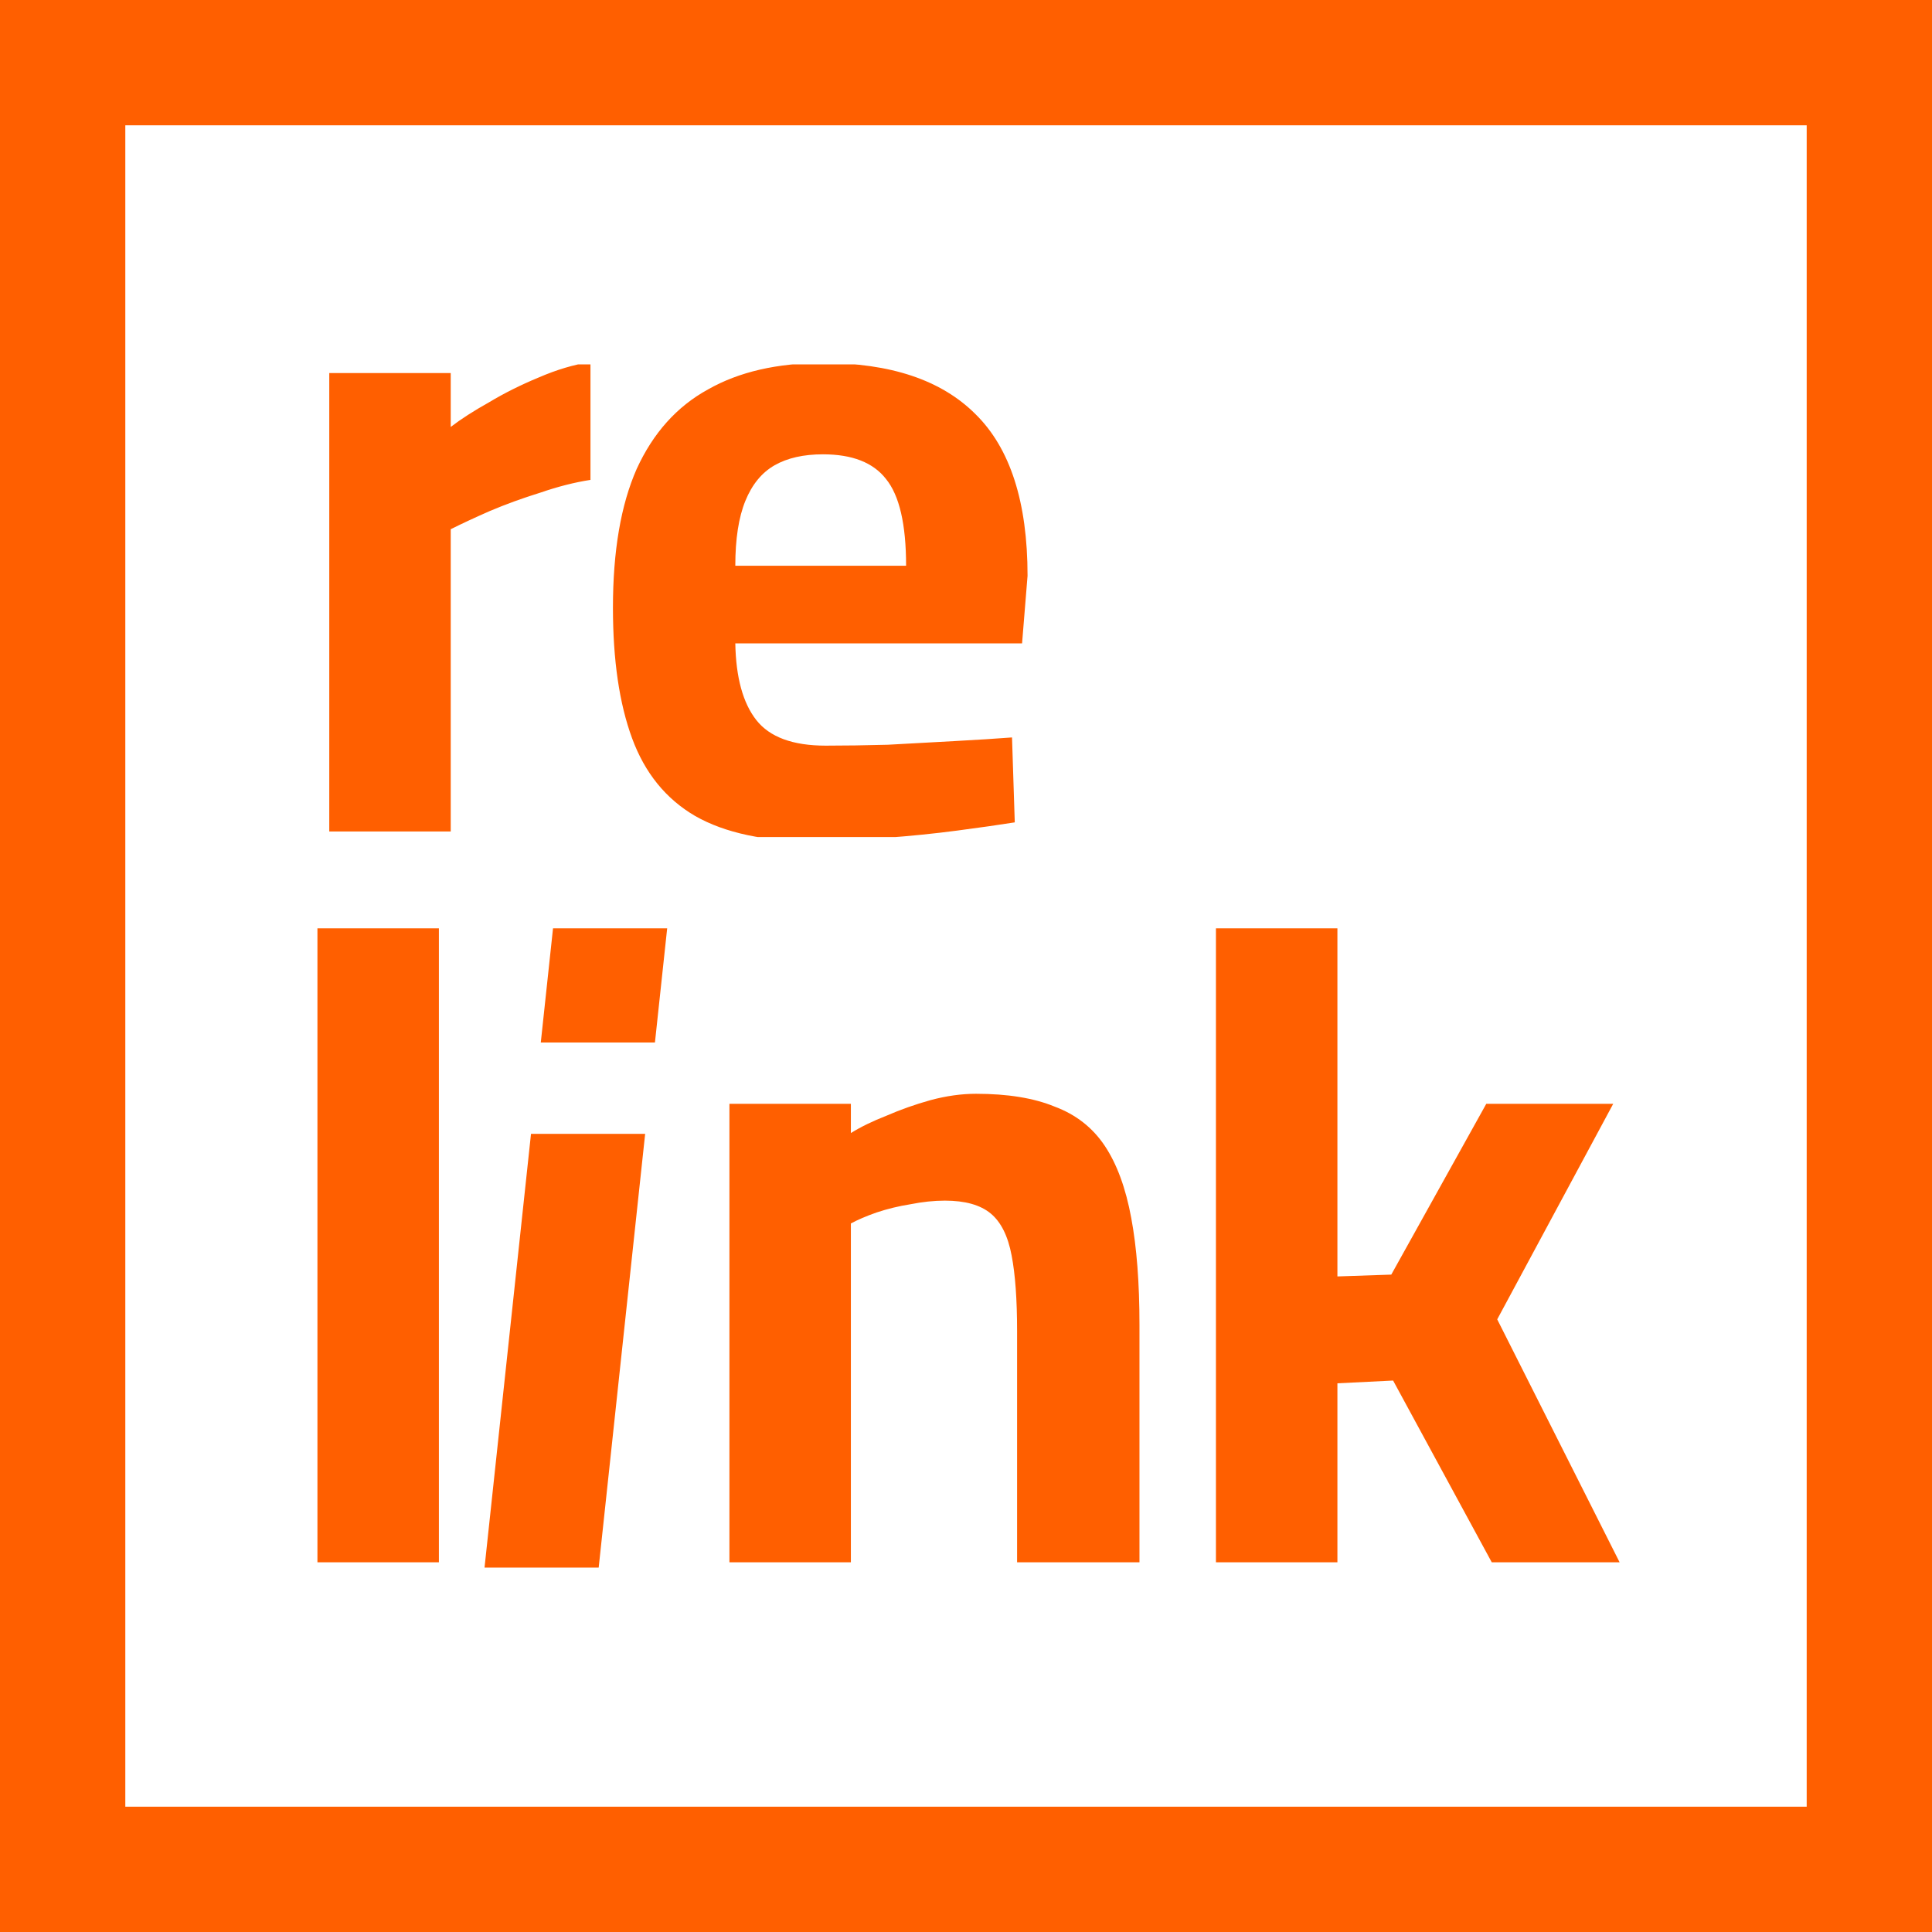 <svg width="128" height="128" viewBox="0 0 128 128" fill="none" xmlns="http://www.w3.org/2000/svg">
<g clip-path="url(#clip0_542_1120)">
<rect x="4.151" y="4.151" width="119.698" height="119.698" stroke="#FF5F00" stroke-width="8.302"/>
<g clip-path="url(#clip1_542_1120)">
<path d="M21.815 55.089V24.715H29.862V28.285C30.548 27.76 31.395 27.216 32.404 26.651C33.412 26.046 34.501 25.502 35.671 25.017C36.881 24.493 38.031 24.15 39.12 23.989V31.794C38.071 31.955 36.962 32.238 35.792 32.641C34.622 33.004 33.513 33.408 32.464 33.851C31.456 34.295 30.588 34.698 29.862 35.061V55.089H21.815ZM54.041 55.754C50.693 55.754 48.031 55.19 46.054 54.06C44.118 52.931 42.726 51.216 41.879 48.917C41.032 46.618 40.609 43.734 40.609 40.265C40.609 36.514 41.133 33.448 42.182 31.068C43.271 28.688 44.844 26.933 46.901 25.804C48.958 24.634 51.499 24.049 54.525 24.049C59.002 24.049 62.37 25.179 64.629 27.438C66.928 29.697 68.078 33.266 68.078 38.147L67.715 42.624H48.716C48.757 44.883 49.221 46.578 50.108 47.707C50.995 48.836 52.528 49.401 54.706 49.401C55.957 49.401 57.328 49.381 58.821 49.341C60.313 49.26 61.785 49.179 63.238 49.099C64.73 49.018 66.001 48.937 67.049 48.857L67.231 54.484C66.222 54.645 64.952 54.826 63.419 55.028C61.886 55.23 60.293 55.391 58.639 55.512C57.026 55.673 55.493 55.754 54.041 55.754ZM48.716 37.482H60.031C60.031 34.739 59.587 32.823 58.7 31.734C57.853 30.645 56.461 30.1 54.525 30.1C53.234 30.1 52.165 30.342 51.318 30.826C50.471 31.31 49.826 32.097 49.382 33.186C48.938 34.275 48.716 35.707 48.716 37.482ZM72.461 55.089V12.311H80.508V55.089H72.461ZM99.756 55.089V24.715H107.803V26.651C108.448 26.248 109.235 25.865 110.163 25.502C111.09 25.098 112.059 24.755 113.067 24.473C114.116 24.191 115.124 24.049 116.092 24.049C118.19 24.049 119.924 24.332 121.296 24.896C122.707 25.421 123.817 26.288 124.623 27.498C125.43 28.708 126.015 30.302 126.378 32.278C126.741 34.214 126.923 36.574 126.923 39.357V55.089H118.815V39.781C118.815 37.683 118.694 36.009 118.452 34.759C118.21 33.468 117.746 32.54 117.06 31.976C116.375 31.411 115.366 31.128 114.035 31.128C113.309 31.128 112.543 31.209 111.736 31.371C110.969 31.492 110.223 31.673 109.497 31.915C108.811 32.157 108.247 32.399 107.803 32.641V55.089H99.756ZM131.989 55.089V12.311H140.036V36.151L143.606 36.029L149.899 24.715H158.309L150.625 38.994L158.732 55.089H150.262L143.727 43.048L140.036 43.23V55.089H131.989Z" fill="#FF5F00"/>
</g>
<g clip-path="url(#clip2_542_1120)">
<path d="M-29.615 103.505V73.132H-21.567V76.702C-20.882 76.177 -20.035 75.633 -19.026 75.068C-18.018 74.463 -16.929 73.918 -15.759 73.434C-14.549 72.91 -13.399 72.567 -12.31 72.406V80.211C-13.359 80.372 -14.468 80.655 -15.638 81.058C-16.808 81.421 -17.917 81.824 -18.966 82.268C-19.974 82.712 -20.841 83.115 -21.567 83.478V103.505H-29.615ZM2.611 104.171C-0.737 104.171 -3.399 103.606 -5.376 102.477C-7.312 101.347 -8.703 99.633 -9.55 97.334C-10.398 95.035 -10.821 92.151 -10.821 88.682C-10.821 84.93 -10.297 81.865 -9.248 79.485C-8.159 77.105 -6.586 75.35 -4.529 74.221C-2.471 73.051 0.07 72.466 3.095 72.466C7.573 72.466 10.941 73.596 13.2 75.855C15.499 78.113 16.648 81.683 16.648 86.564L16.285 91.041H-2.713C-2.673 93.3 -2.209 94.994 -1.322 96.124C-0.434 97.253 1.098 97.818 3.277 97.818C4.527 97.818 5.899 97.798 7.391 97.757C8.883 97.677 10.356 97.596 11.808 97.516C13.3 97.435 14.571 97.354 15.62 97.273L15.801 102.9C14.793 103.062 13.522 103.243 11.989 103.445C10.457 103.647 8.863 103.808 7.209 103.929C5.596 104.09 4.063 104.171 2.611 104.171ZM-2.713 85.898H8.601C8.601 83.156 8.157 81.24 7.27 80.15C6.423 79.061 5.031 78.517 3.095 78.517C1.804 78.517 0.735 78.759 -0.112 79.243C-0.959 79.727 -1.604 80.513 -2.048 81.603C-2.492 82.692 -2.713 84.124 -2.713 85.898ZM21.031 103.505V60.728H29.078V103.505H21.031ZM48.326 103.505V73.132H56.373V75.068C57.019 74.665 57.805 74.281 58.733 73.918C59.661 73.515 60.629 73.172 61.637 72.89C62.686 72.608 63.694 72.466 64.663 72.466C66.76 72.466 68.495 72.749 69.866 73.313C71.278 73.838 72.387 74.705 73.194 75.915C74.001 77.125 74.585 78.719 74.948 80.695C75.311 82.631 75.493 84.991 75.493 87.774V103.505H67.385V88.198C67.385 86.1 67.264 84.426 67.022 83.176C66.78 81.885 66.316 80.957 65.631 80.392C64.945 79.828 63.937 79.545 62.605 79.545C61.879 79.545 61.113 79.626 60.306 79.787C59.54 79.908 58.794 80.09 58.068 80.332C57.382 80.574 56.817 80.816 56.373 81.058V103.505H48.326ZM80.559 103.505V60.728H88.607V84.567L92.176 84.446L98.469 73.132H106.879L99.195 87.411L107.303 103.505H98.832L92.297 91.465L88.607 91.647V103.505H80.559Z" fill="#FF5F00"/>
<g clip-path="url(#clip3_542_1120)">
<path d="M44.202 61.505H36.639L32.101 103.859H39.664L44.202 61.505Z" fill="#FF5F00"/>
</g>
<g clip-path="url(#clip4_542_1120)">
<path d="M44.202 61.505H36.639L32.101 103.859H39.664L44.202 61.505Z" fill="#FF5F00"/>
</g>
</g>
</g>
<defs>
<clipPath id="clip0_542_1120">
<rect width="128" height="128" fill="white"/>
</clipPath>
<clipPath id="clip1_542_1120">
<rect width="48.813" height="31.314" fill="white" transform="translate(20 24.141)"/>
</clipPath>
<clipPath id="clip2_542_1120">
<rect width="89.245" height="42.354" fill="white" transform="translate(20 61.505)"/>
</clipPath>
<clipPath id="clip3_542_1120">
<rect width="12.101" height="28.74" fill="white" transform="translate(32.101 75.119)"/>
</clipPath>
<clipPath id="clip4_542_1120">
<rect width="9.076" height="7.563" fill="white" transform="translate(35.127 61.505)"/>
</clipPath>
</defs>
</svg>
